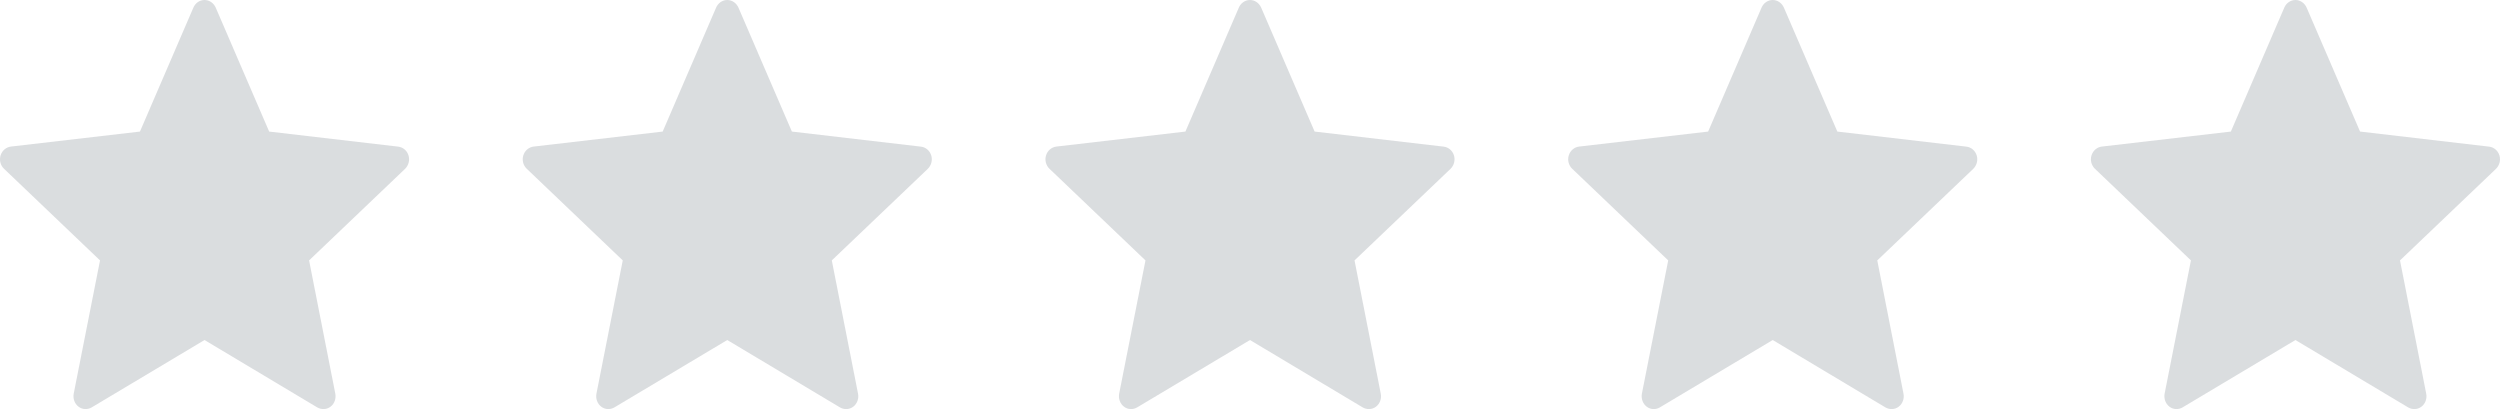 <svg width="110" height="18" viewBox="0 0 110 18" fill="none" xmlns="http://www.w3.org/2000/svg">
<g opacity="0.2">
<path d="M6.158 5.789C6.158 5.789 2.752 6.185 0.48 6.449C0.275 6.475 0.094 6.619 0.026 6.837C-0.042 7.055 0.026 7.282 0.177 7.426C1.865 9.04 4.401 11.458 4.401 11.458C4.399 11.458 3.705 14.975 3.243 17.322C3.205 17.534 3.278 17.759 3.455 17.894C3.63 18.028 3.857 18.03 4.035 17.925C6.022 16.741 8.999 14.961 8.999 14.961C8.999 14.961 11.976 16.741 13.961 17.927C14.142 18.03 14.368 18.028 14.544 17.894C14.72 17.759 14.794 17.534 14.754 17.323C14.293 14.975 13.6 11.458 13.6 11.458C13.6 11.458 16.136 9.04 17.823 7.429C17.974 7.281 18.041 7.054 17.974 6.837C17.907 6.62 17.726 6.476 17.521 6.452C15.25 6.185 11.843 5.789 11.843 5.789C11.843 5.789 10.431 2.515 9.49 0.332C9.402 0.137 9.216 0 8.999 0C8.781 0 8.594 0.138 8.51 0.332C7.568 2.515 6.158 5.789 6.158 5.789Z" fill="#485460"/>
</g>
<g opacity="0.2" clip-path="url(#clip0_133_6)">
<path d="M29.158 5.789C29.158 5.789 25.752 6.185 23.48 6.449C23.275 6.475 23.094 6.619 23.026 6.837C22.959 7.055 23.026 7.282 23.177 7.426C24.865 9.04 27.401 11.458 27.401 11.458C27.399 11.458 26.705 14.975 26.243 17.322C26.205 17.534 26.278 17.759 26.455 17.894C26.63 18.028 26.857 18.03 27.035 17.925C29.022 16.741 31.999 14.961 31.999 14.961C31.999 14.961 34.976 16.741 36.961 17.927C37.142 18.03 37.368 18.028 37.544 17.894C37.72 17.759 37.794 17.534 37.754 17.323C37.292 14.975 36.599 11.458 36.599 11.458C36.599 11.458 39.136 9.04 40.823 7.429C40.974 7.281 41.041 7.054 40.974 6.837C40.907 6.62 40.726 6.476 40.522 6.452C38.25 6.185 34.843 5.789 34.843 5.789C34.843 5.789 33.431 2.515 32.49 0.332C32.402 0.137 32.216 0 31.999 0C31.781 0 31.595 0.138 31.51 0.332C30.568 2.515 29.158 5.789 29.158 5.789Z" fill="#485460"/>
</g>
<g opacity="0.2" clip-path="url(#clip1_133_6)">
<path d="M52.158 5.789C52.158 5.789 48.752 6.185 46.48 6.449C46.275 6.475 46.094 6.619 46.026 6.837C45.959 7.055 46.026 7.282 46.177 7.426C47.865 9.04 50.401 11.458 50.401 11.458C50.399 11.458 49.705 14.975 49.243 17.322C49.205 17.534 49.278 17.759 49.455 17.894C49.63 18.028 49.857 18.03 50.035 17.925C52.022 16.741 54.999 14.961 54.999 14.961C54.999 14.961 57.976 16.741 59.961 17.927C60.142 18.03 60.368 18.028 60.544 17.894C60.72 17.759 60.794 17.534 60.754 17.323C60.292 14.975 59.599 11.458 59.599 11.458C59.599 11.458 62.136 9.04 63.823 7.429C63.974 7.281 64.041 7.054 63.974 6.837C63.907 6.62 63.726 6.476 63.522 6.452C61.25 6.185 57.843 5.789 57.843 5.789C57.843 5.789 56.431 2.515 55.49 0.332C55.402 0.137 55.216 0 54.999 0C54.781 0 54.594 0.138 54.51 0.332C53.568 2.515 52.158 5.789 52.158 5.789Z" fill="#485460"/>
</g>
<g opacity="0.2" clip-path="url(#clip2_133_6)">
<path d="M75.158 5.789C75.158 5.789 71.752 6.185 69.48 6.449C69.275 6.475 69.094 6.619 69.026 6.837C68.959 7.055 69.026 7.282 69.177 7.426C70.865 9.04 73.401 11.458 73.401 11.458C73.399 11.458 72.705 14.975 72.243 17.322C72.205 17.534 72.278 17.759 72.455 17.894C72.63 18.028 72.857 18.03 73.034 17.925C75.022 16.741 77.999 14.961 77.999 14.961C77.999 14.961 80.976 16.741 82.961 17.927C83.142 18.03 83.368 18.028 83.544 17.894C83.72 17.759 83.794 17.534 83.754 17.323C83.293 14.975 82.6 11.458 82.6 11.458C82.6 11.458 85.135 9.04 86.823 7.429C86.974 7.281 87.041 7.054 86.974 6.837C86.907 6.62 86.726 6.476 86.522 6.452C84.25 6.185 80.843 5.789 80.843 5.789C80.843 5.789 79.431 2.515 78.49 0.332C78.402 0.137 78.216 0 77.999 0C77.781 0 77.594 0.138 77.51 0.332C76.568 2.515 75.158 5.789 75.158 5.789Z" fill="#485460"/>
</g>
<g opacity="0.2" clip-path="url(#clip3_133_6)">
<path d="M98.158 5.789C98.158 5.789 94.752 6.185 92.48 6.449C92.275 6.475 92.094 6.619 92.026 6.837C91.959 7.055 92.026 7.282 92.177 7.426C93.865 9.04 96.401 11.458 96.401 11.458C96.399 11.458 95.705 14.975 95.243 17.322C95.205 17.534 95.278 17.759 95.455 17.894C95.63 18.028 95.857 18.03 96.034 17.925C98.022 16.741 100.999 14.961 100.999 14.961C100.999 14.961 103.976 16.741 105.961 17.927C106.142 18.03 106.368 18.028 106.544 17.894C106.72 17.759 106.794 17.534 106.754 17.323C106.293 14.975 105.6 11.458 105.6 11.458C105.6 11.458 108.135 9.04 109.823 7.429C109.974 7.281 110.041 7.054 109.974 6.837C109.907 6.62 109.726 6.476 109.521 6.452C107.25 6.185 103.843 5.789 103.843 5.789C103.843 5.789 102.431 2.515 101.49 0.332C101.402 0.137 101.216 0 100.999 0C100.781 0 100.594 0.138 100.51 0.332C99.568 2.515 98.158 5.789 98.158 5.789Z" fill="#485460"/>
</g>
<defs>
<clipPath id="clip0_133_6">
<rect width="18" height="18" fill="white" transform="translate(23)"/>
</clipPath>
<clipPath id="clip1_133_6">
<rect width="18" height="18" fill="white" transform="translate(46)"/>
</clipPath>
<clipPath id="clip2_133_6">
<rect width="18" height="18" fill="white" transform="translate(69)"/>
</clipPath>
<clipPath id="clip3_133_6">
<rect width="18" height="18" fill="white" transform="translate(92)"/>
</clipPath>
</defs>
</svg>
